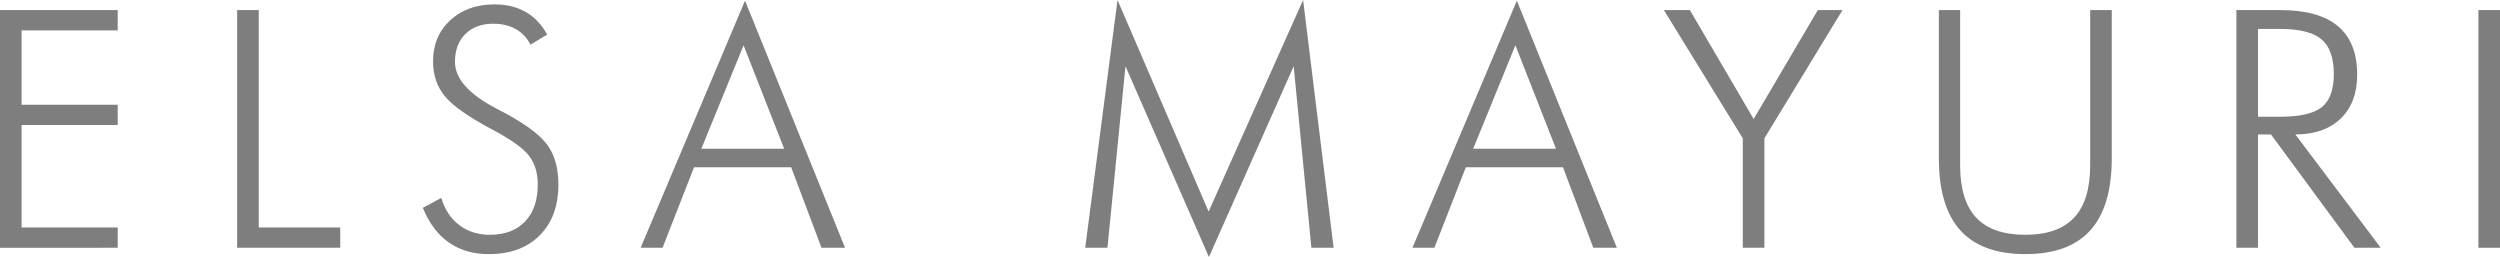 <?xml version="1.0" encoding="utf-8"?>
<!-- Generator: Adobe Illustrator 16.0.0, SVG Export Plug-In . SVG Version: 6.00 Build 0)  -->
<!DOCTYPE svg PUBLIC "-//W3C//DTD SVG 1.1//EN" "http://www.w3.org/Graphics/SVG/1.1/DTD/svg11.dtd">
<svg version="1.1" id="Layer_1" xmlns="http://www.w3.org/2000/svg" xmlns:xlink="http://www.w3.org/1999/xlink" x="0px" y="0px"
	 width="338.335px" height="34.783px" viewBox="-144.784 -75.081 338.335 34.783"
	 enable-background="new -144.784 -75.081 338.335 34.783" xml:space="preserve">
<g>
	<path fill="#7F7E7E" d="M-144.784-41.55v-32.168h15.93v2.747h-13.008v10.063h13.008v2.747h-13.008v13.865h13.008v2.747H-144.784z"
		/>
	<path fill="#7F7E7E" d="M-112.69-41.55v-32.168h2.922v29.421h11.03v2.747H-112.69z"/>
	<path fill="#7F7E7E" d="M-87.563-46.956l2.505-1.34c0.469,1.582,1.278,2.809,2.428,3.68c1.15,0.872,2.531,1.308,4.142,1.308
		c2.036,0,3.625-0.601,4.768-1.802s1.714-2.864,1.714-4.988c0-1.553-0.385-2.842-1.153-3.867c-0.77-1.025-2.421-2.212-4.955-3.56
		c-3.237-1.714-5.391-3.223-6.46-4.526s-1.604-2.871-1.604-4.702c0-2.285,0.772-4.146,2.318-5.581s3.549-2.153,6.01-2.153
		c1.611,0,3.014,0.34,4.208,1.022c1.193,0.681,2.164,1.703,2.911,3.065l-2.263,1.362c-0.469-0.923-1.131-1.626-1.989-2.109
		c-0.856-0.483-1.871-0.725-3.043-0.725c-1.582,0-2.842,0.465-3.779,1.396s-1.406,2.186-1.406,3.768c0,2.256,1.86,4.358,5.581,6.306
		c0.674,0.352,1.187,0.623,1.538,0.813c2.739,1.509,4.57,2.933,5.493,4.274c0.923,1.34,1.384,3.08,1.384,5.218
		c0,2.886-0.842,5.174-2.527,6.867c-1.685,1.691-3.977,2.538-6.877,2.538c-2.109,0-3.915-0.524-5.417-1.571
		C-85.538-43.312-86.713-44.875-87.563-46.956z"/>
	<path fill="#7F7E7E" d="M-58.084-41.55l14.128-33.442L-30.42-41.55h-3.186l-4.109-10.898h-13.14l-4.263,10.898H-58.084z
		 M-49.866-54.954h11.206l-5.493-13.997L-49.866-54.954z"/>
	<path fill="#7F7E7E" d="M18.825-40.298L7.531-66.116L5.092-41.55h-3.01l4.373-33.53l12.327,28.63l12.788-28.63l4.13,33.53h-3.01
		l-2.395-24.565L18.825-40.298z"/>
	<path fill="#7F7E7E" d="M46.369-41.55l14.129-33.442L74.033-41.55h-3.186l-4.109-10.898h-13.14L49.336-41.55H46.369z
		 M54.588-54.954h11.205L60.301-68.95L54.588-54.954z"/>
	<path fill="#7F7E7E" d="M91.075-41.55v-14.81L80.396-73.718h3.516l8.635,14.744l8.68-14.744h3.34L93.998-56.36v14.81H91.075z"/>
	<path fill="#7F7E7E" d="M117.609-73.718h2.879v21.006c0,3.179,0.725,5.541,2.175,7.086c1.45,1.546,3.669,2.318,6.657,2.318
		c2.945,0,5.143-0.772,6.592-2.318c1.451-1.545,2.176-3.907,2.176-7.086v-21.006h2.922v20.061c0,4.351-0.967,7.599-2.9,9.745
		c-1.934,2.146-4.863,3.219-8.789,3.219c-3.939,0-6.877-1.073-8.811-3.219c-1.934-2.146-2.9-5.394-2.9-9.745V-73.718z"/>
	<path fill="#7F7E7E" d="M177.41-41.55h-3.561l-11.293-15.337h-1.758v15.337h-2.923v-32.168h5.911c3.485,0,6.097,0.725,7.833,2.175
		c1.735,1.45,2.604,3.647,2.604,6.592c0,2.505-0.743,4.475-2.23,5.911c-1.486,1.436-3.534,2.153-6.142,2.153L177.41-41.55z
		 M160.799-71.169v11.887h2.943c2.725,0,4.626-0.436,5.702-1.307c1.077-0.872,1.615-2.355,1.615-4.45
		c0-2.212-0.557-3.787-1.67-4.724s-2.996-1.406-5.647-1.406H160.799z"/>
	<path fill="#7F7E7E" d="M190.629-41.55v-32.168h2.923v32.168H190.629z"/>
</g>
</svg>
